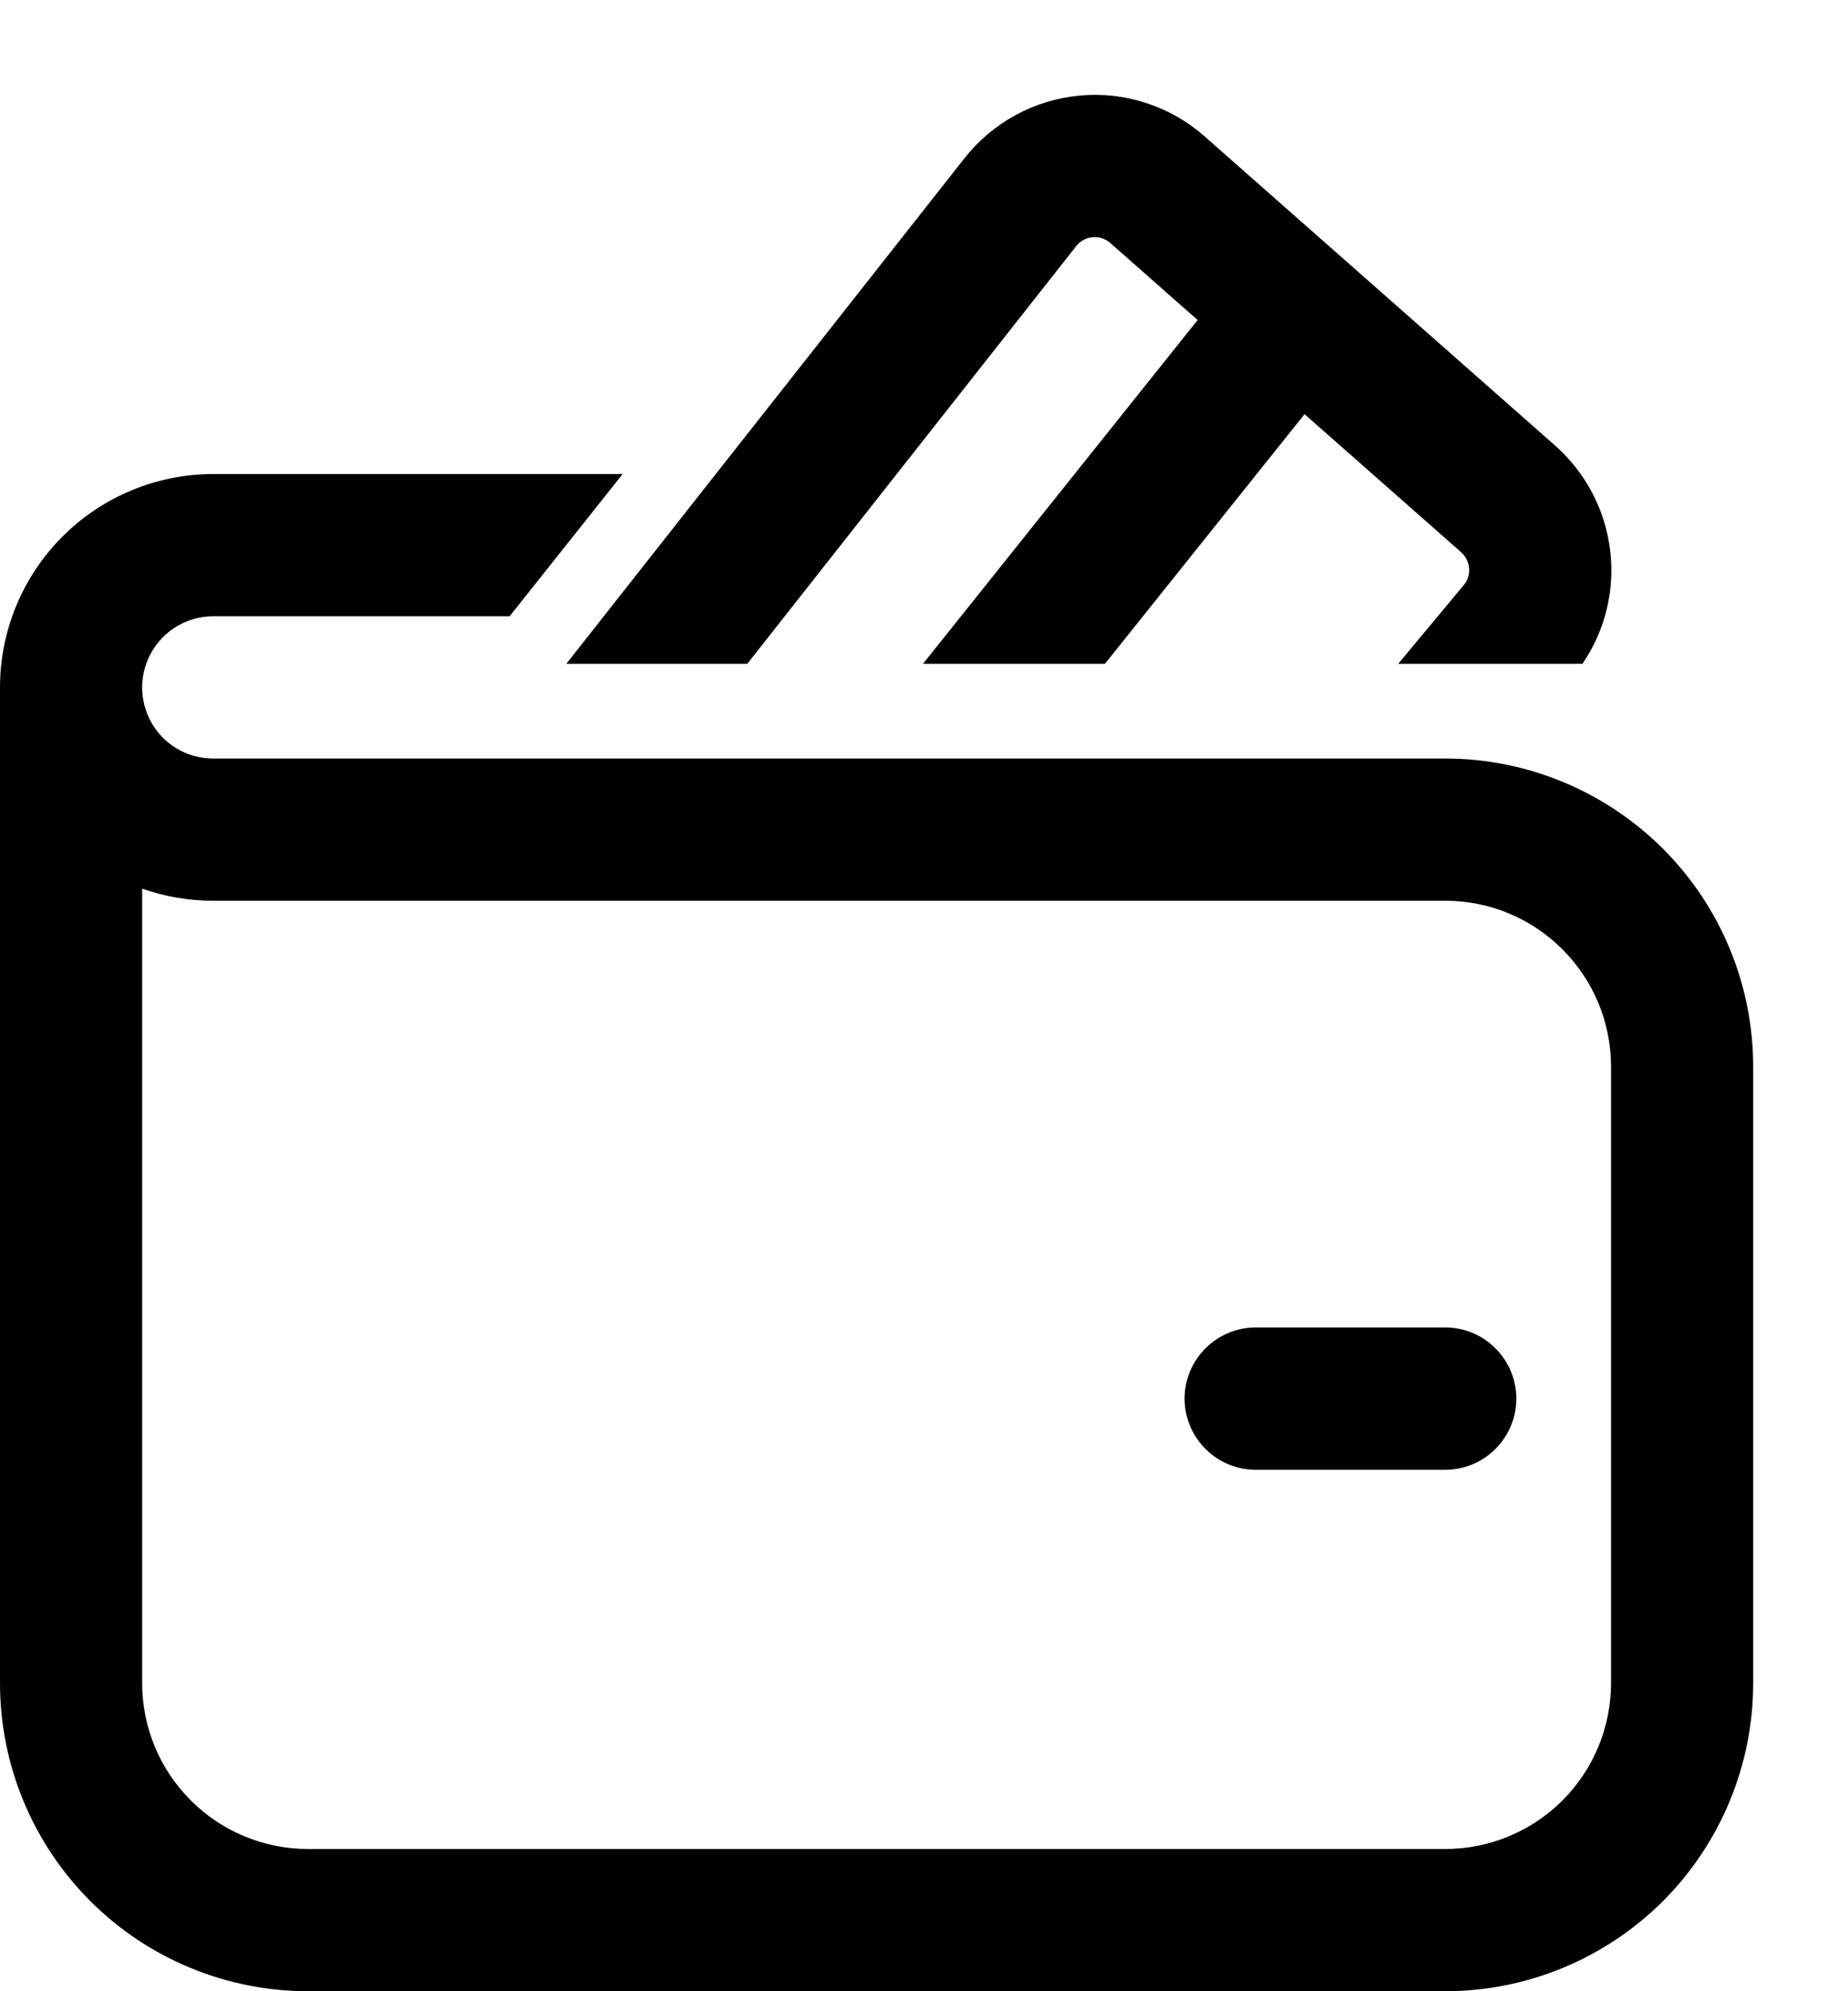 <svg width="13" height="14" viewBox="0 0 13 14" fill="none" xmlns="http://www.w3.org/2000/svg">
<path d="M7.571 1.73C7.585 1.712 7.602 1.698 7.622 1.687C7.642 1.676 7.664 1.67 7.686 1.668C7.709 1.666 7.732 1.668 7.753 1.675C7.775 1.683 7.794 1.694 7.811 1.709L8.425 2.25L6.493 4.667H7.773L9.177 2.912L10.279 3.883C10.311 3.912 10.331 3.953 10.335 3.996C10.338 4.039 10.324 4.082 10.296 4.115L9.836 4.667H11.132C11.293 4.432 11.362 4.146 11.326 3.864C11.291 3.581 11.153 3.322 10.94 3.133L8.473 0.958C8.354 0.853 8.215 0.774 8.065 0.725C7.914 0.675 7.755 0.657 7.597 0.672C7.439 0.686 7.285 0.733 7.146 0.808C7.007 0.884 6.884 0.987 6.786 1.111L3.984 4.667H5.257L7.571 1.73ZM8.833 9.333C8.701 9.333 8.574 9.386 8.48 9.48C8.386 9.574 8.333 9.701 8.333 9.833C8.333 9.966 8.386 10.093 8.48 10.187C8.574 10.281 8.701 10.334 8.833 10.334H10.167C10.299 10.334 10.427 10.281 10.52 10.187C10.614 10.093 10.667 9.966 10.667 9.833C10.667 9.701 10.614 9.574 10.52 9.48C10.427 9.386 10.299 9.333 10.167 9.333H8.833ZM1 4.833C1 4.701 1.053 4.574 1.146 4.48C1.24 4.386 1.367 4.333 1.5 4.333H3.585L4.38 3.333H1.5C1.102 3.333 0.721 3.491 0.439 3.773C0.158 4.054 0 4.436 0 4.833V11.834C0 12.408 0.228 12.959 0.635 13.366C1.041 13.772 1.592 14 2.167 14H10.167C10.741 14 11.292 13.772 11.699 13.366C12.105 12.959 12.333 12.408 12.333 11.834V7.5C12.333 6.925 12.105 6.374 11.699 5.968C11.292 5.562 10.741 5.333 10.167 5.333H1.5C1.367 5.333 1.24 5.281 1.146 5.187C1.053 5.093 1 4.966 1 4.833ZM1 11.834V6.248C1.157 6.303 1.325 6.333 1.5 6.333H10.167C10.811 6.333 11.333 6.856 11.333 7.5V11.834C11.333 12.143 11.21 12.44 10.992 12.658C10.773 12.877 10.476 13 10.167 13H2.167C1.857 13 1.56 12.877 1.342 12.658C1.123 12.44 1 12.143 1 11.834Z" fill="black"/>
</svg>
